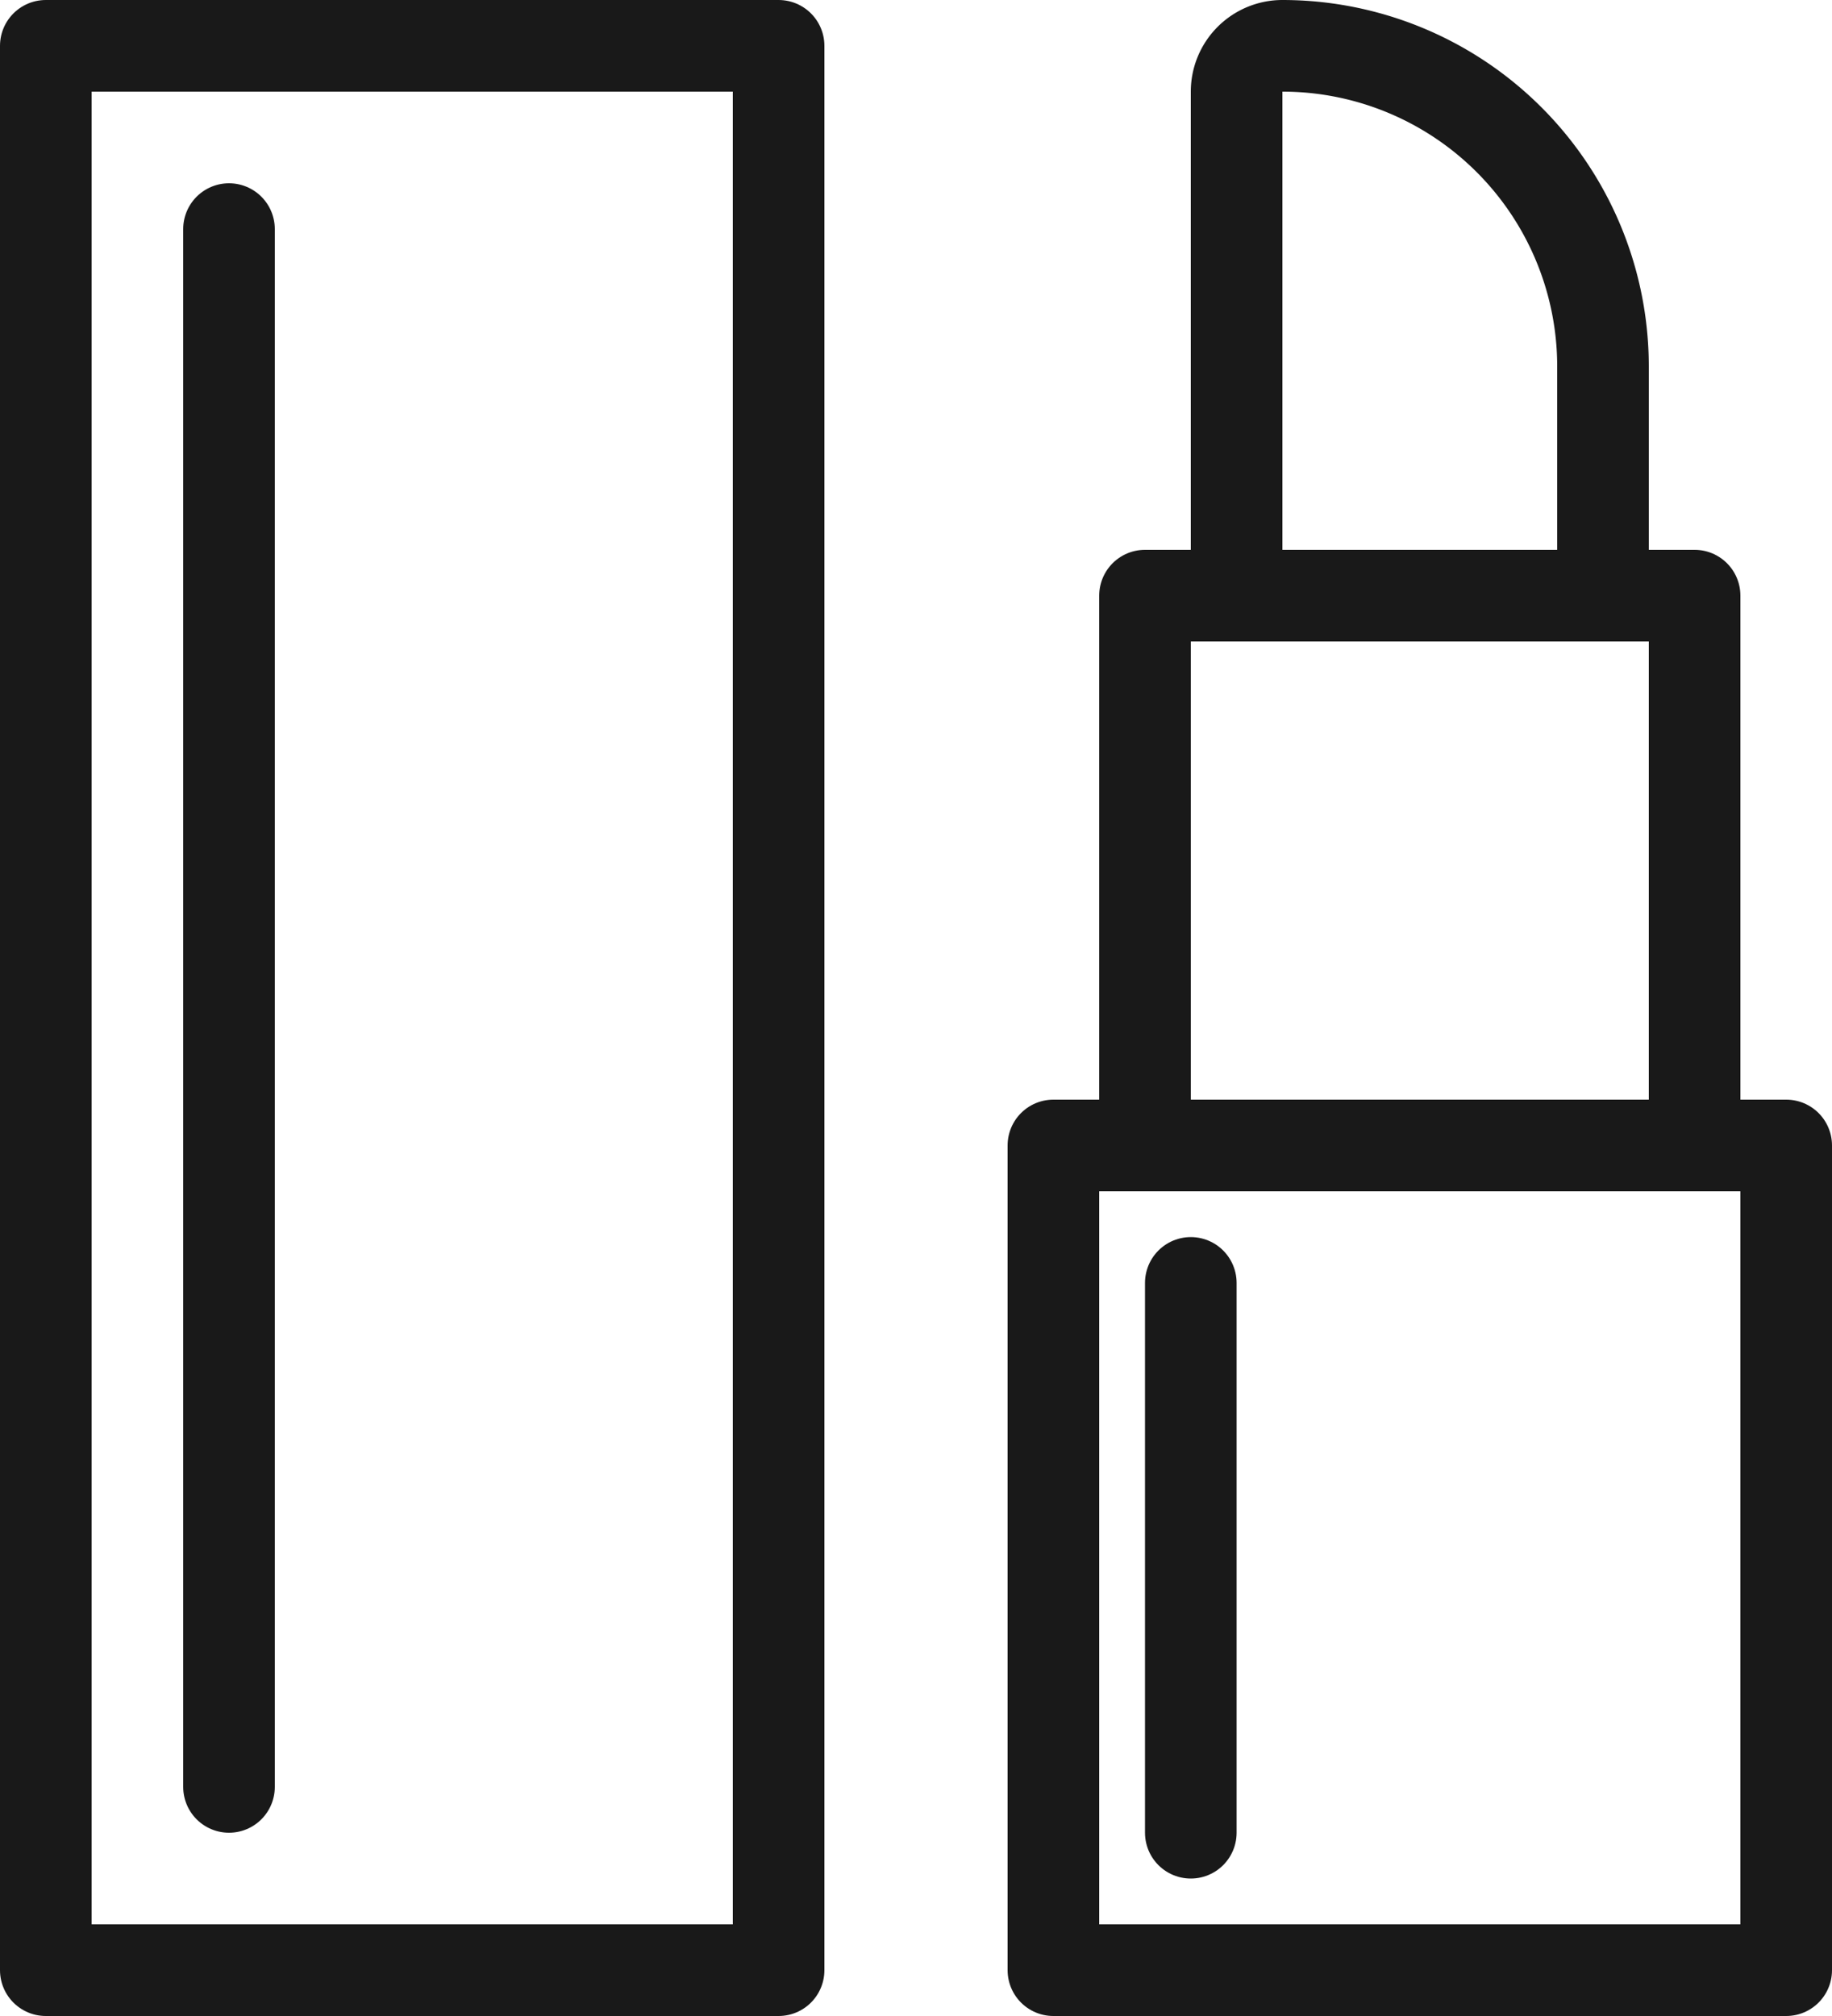 <svg width="40" height="44" viewBox="0 0 40 44" xmlns="http://www.w3.org/2000/svg">
    <g stroke="#191919" stroke-width="2" fill="none" fill-rule="evenodd">
        <path stroke-linejoin="round" d="M23 43h16V25H23zM25 25h12V13H25z"/>
        <path d="M28 1a1 1 0 0 0-1 1v11h8V8a7 7 0 0 0-7-7z"/>
        <path stroke-linecap="round" stroke-linejoin="round" d="M26 28v12"/>
        <path stroke-linejoin="round" d="M1 43h16V1H1z"/>
        <path stroke-linecap="round" d="M5 5v34"/>
    </g>
</svg>
